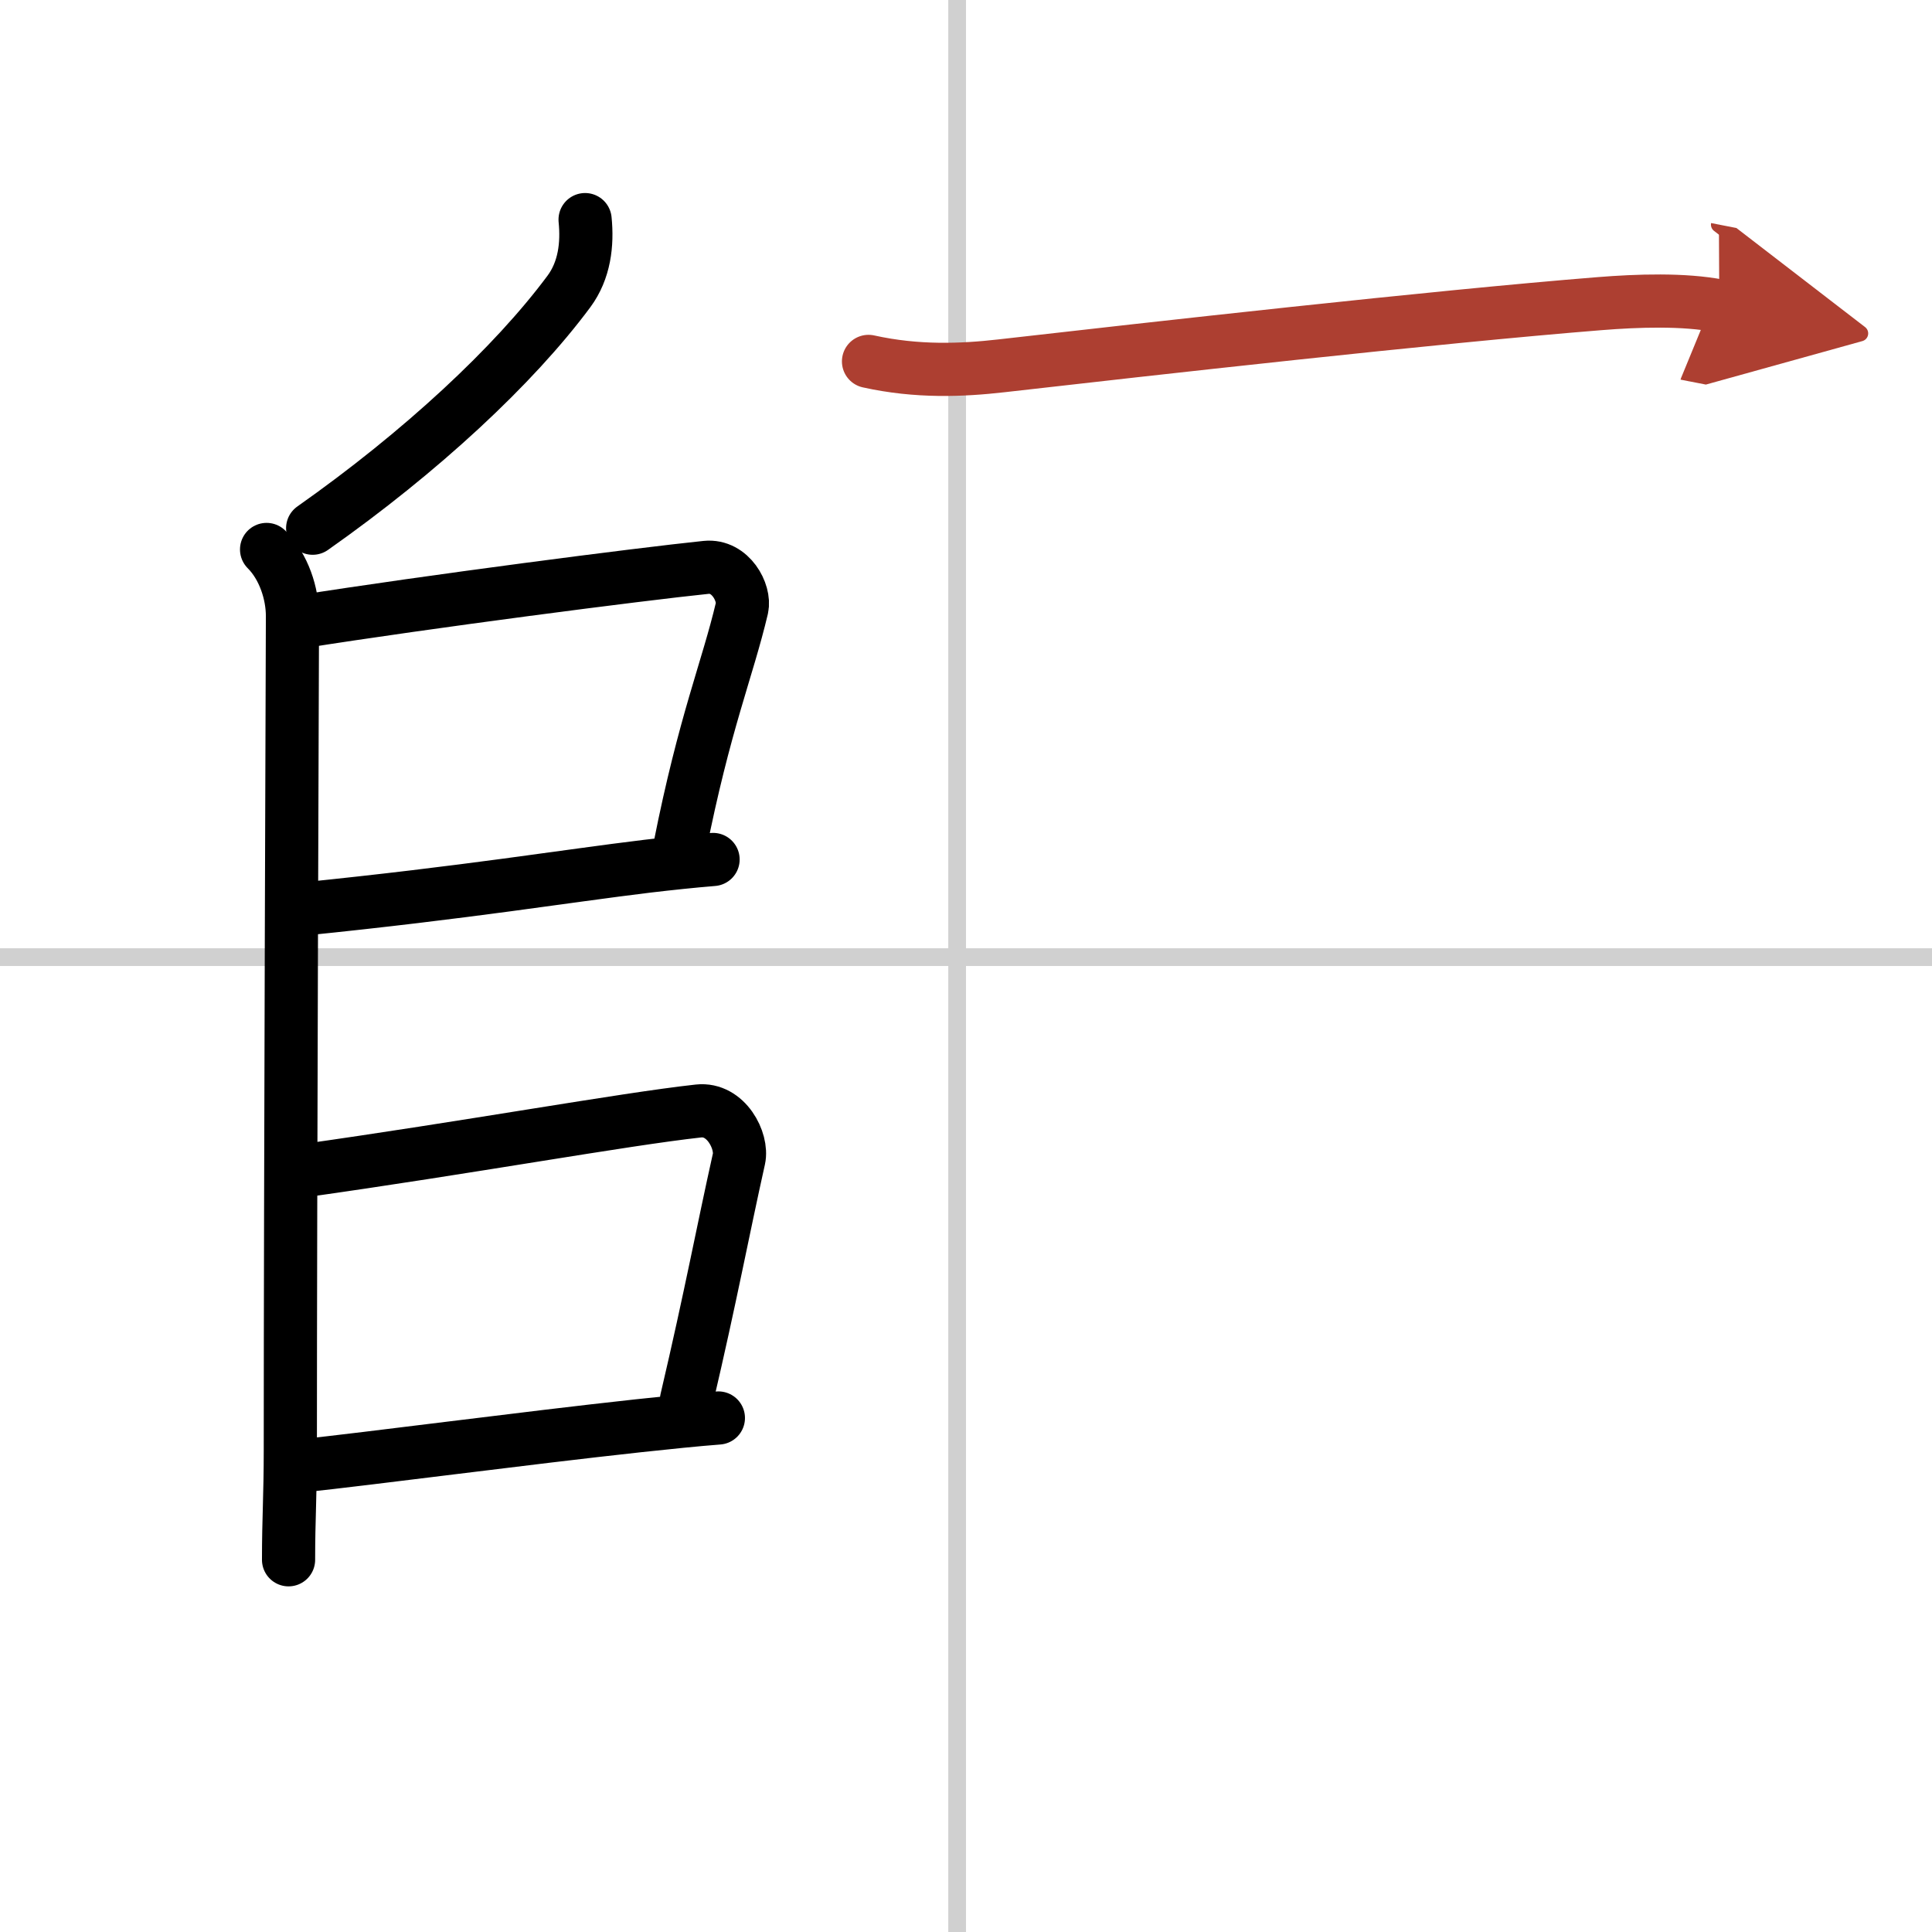 <svg width="400" height="400" viewBox="0 0 109 109" xmlns="http://www.w3.org/2000/svg"><defs><marker id="a" markerWidth="4" orient="auto" refX="1" refY="5" viewBox="0 0 10 10"><polyline points="0 0 10 5 0 10 1 5" fill="#ad3f31" stroke="#ad3f31"/></marker></defs><g fill="none" stroke="#000" stroke-linecap="round" stroke-linejoin="round" stroke-width="3"><rect width="100%" height="100%" fill="#fff" stroke="#fff"/><line x1="54" x2="54" y2="109" stroke="#d0d0d0" stroke-width="1"/><line x2="109" y1="54" y2="54" stroke="#d0d0d0" stroke-width="1"/><path d="m33.01 12.39c0.14 1.39-0.03 2.86-0.91 4.05-3.1 4.18-8.35 9.06-14.46 13.36"/><path d="m15.04 31c0.98 0.98 1.46 2.5 1.46 3.75 0 0.86-0.12 32.25-0.12 47.02 0 2.7-0.1 3.86-0.1 6.23"/><path d="m16.89 35.09c7.33-1.16 19.17-2.69 22.95-3.08 1.38-0.14 2.21 1.44 2.02 2.29-0.82 3.48-2.11 6.45-3.51 13.51"/><path d="m17.05 51.29c9.37-0.95 14.83-1.86 19.47-2.42 1.28-0.15 2.49-0.28 3.71-0.38"/><path d="m16.98 66.07c9.4-1.32 18.16-2.92 22.43-3.39 1.56-0.17 2.5 1.7 2.28 2.7-0.92 4.12-1.56 7.62-2.96 13.6"/><path d="m16.92 82.71c3.99-0.42 12.56-1.56 19.09-2.27 1.68-0.18 3.22-0.34 4.52-0.44"/><path d="m49 20.39c2.75 0.61 5.29 0.5 7.49 0.25 8.33-0.95 24.39-2.76 33.77-3.51 2.12-0.17 4.74-0.26 6.74 0.13" marker-end="url(#a)" stroke="#ad3f31"/></g></svg>
